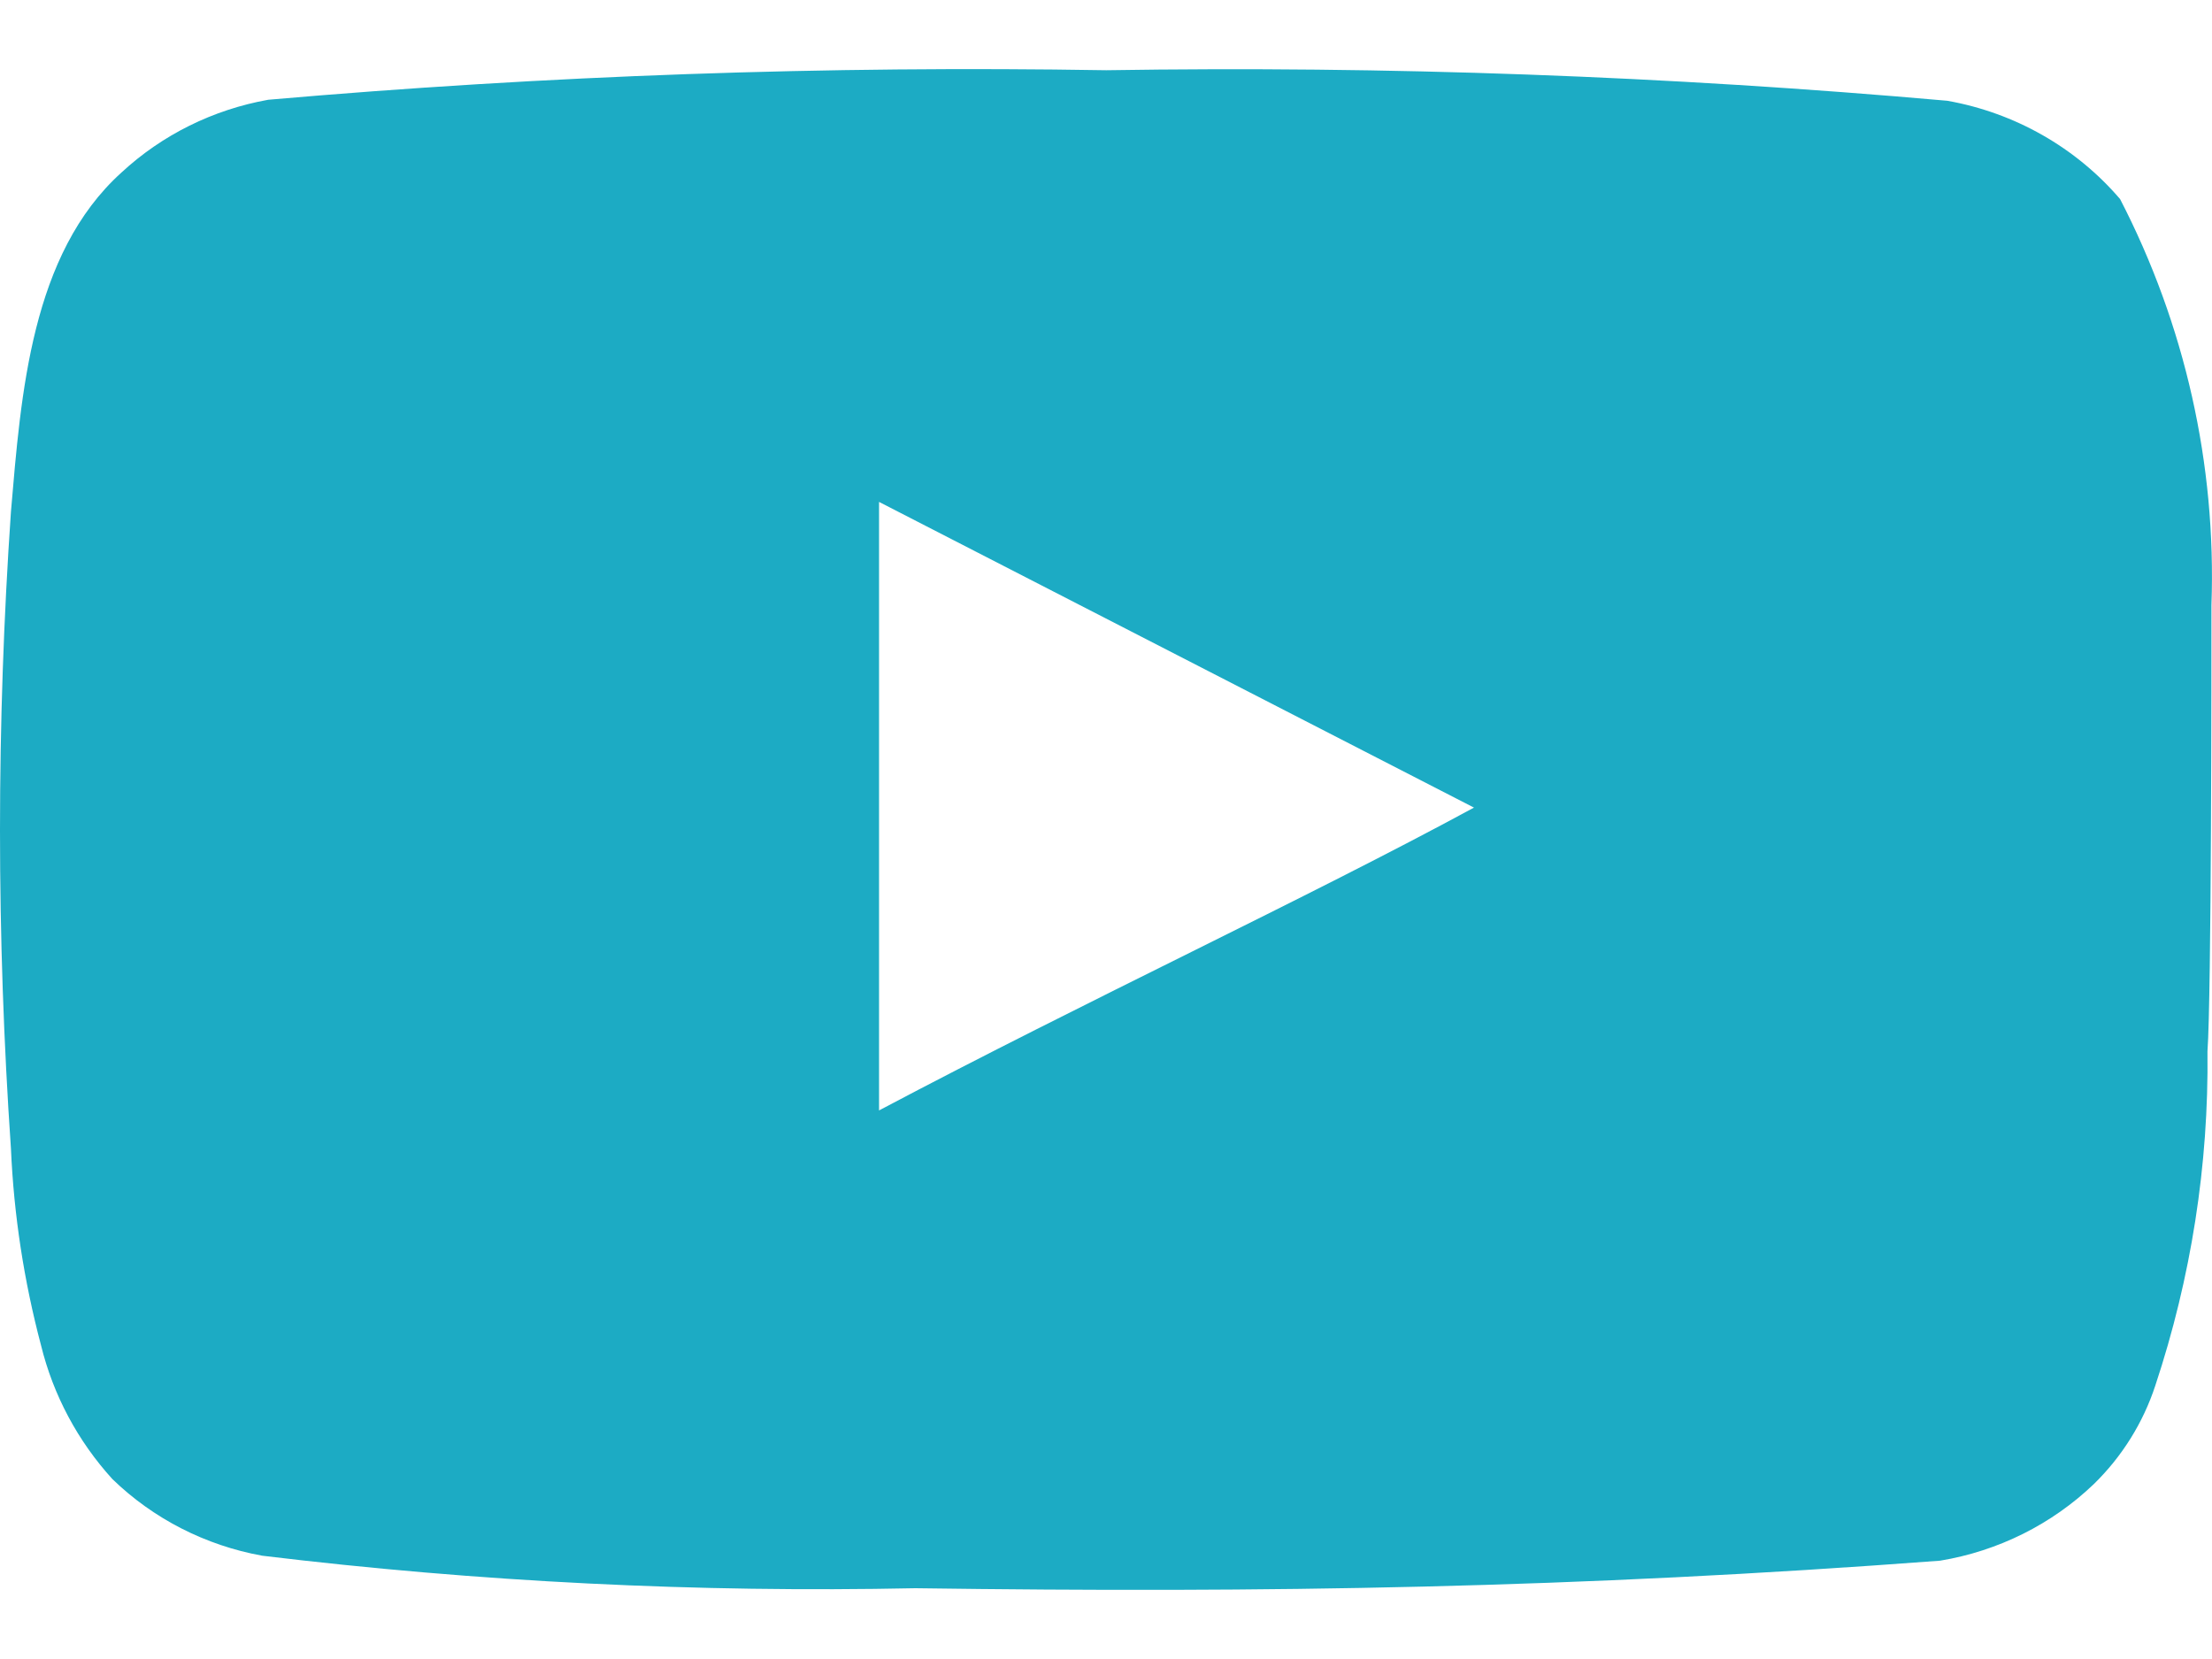 <svg width="20" height="15" viewBox="0 0 20 15" fill="none" xmlns="http://www.w3.org/2000/svg">
<path d="M19.995 5.471C20.04 4.199 19.756 2.936 19.169 1.8C18.77 1.334 18.217 1.019 17.606 0.911C15.078 0.687 12.54 0.595 10.002 0.635C7.473 0.593 4.944 0.682 2.425 0.902C1.927 0.991 1.466 1.219 1.098 1.56C0.281 2.298 0.19 3.56 0.099 4.626C-0.033 6.544 -0.033 8.469 0.099 10.386C0.125 10.987 0.217 11.583 0.371 12.164C0.481 12.613 0.703 13.029 1.016 13.373C1.386 13.732 1.858 13.973 2.37 14.066C4.329 14.303 6.302 14.401 8.276 14.36C11.455 14.404 14.245 14.36 17.542 14.111C18.067 14.024 18.552 13.782 18.932 13.418C19.187 13.169 19.377 12.864 19.487 12.529C19.811 11.553 19.971 10.532 19.959 9.506C19.995 9.009 19.995 6.004 19.995 5.471ZM7.948 10.04V4.538L13.327 7.302C11.819 8.12 9.829 9.044 7.948 10.04Z" fill="#1CABC4"/>
</svg>
